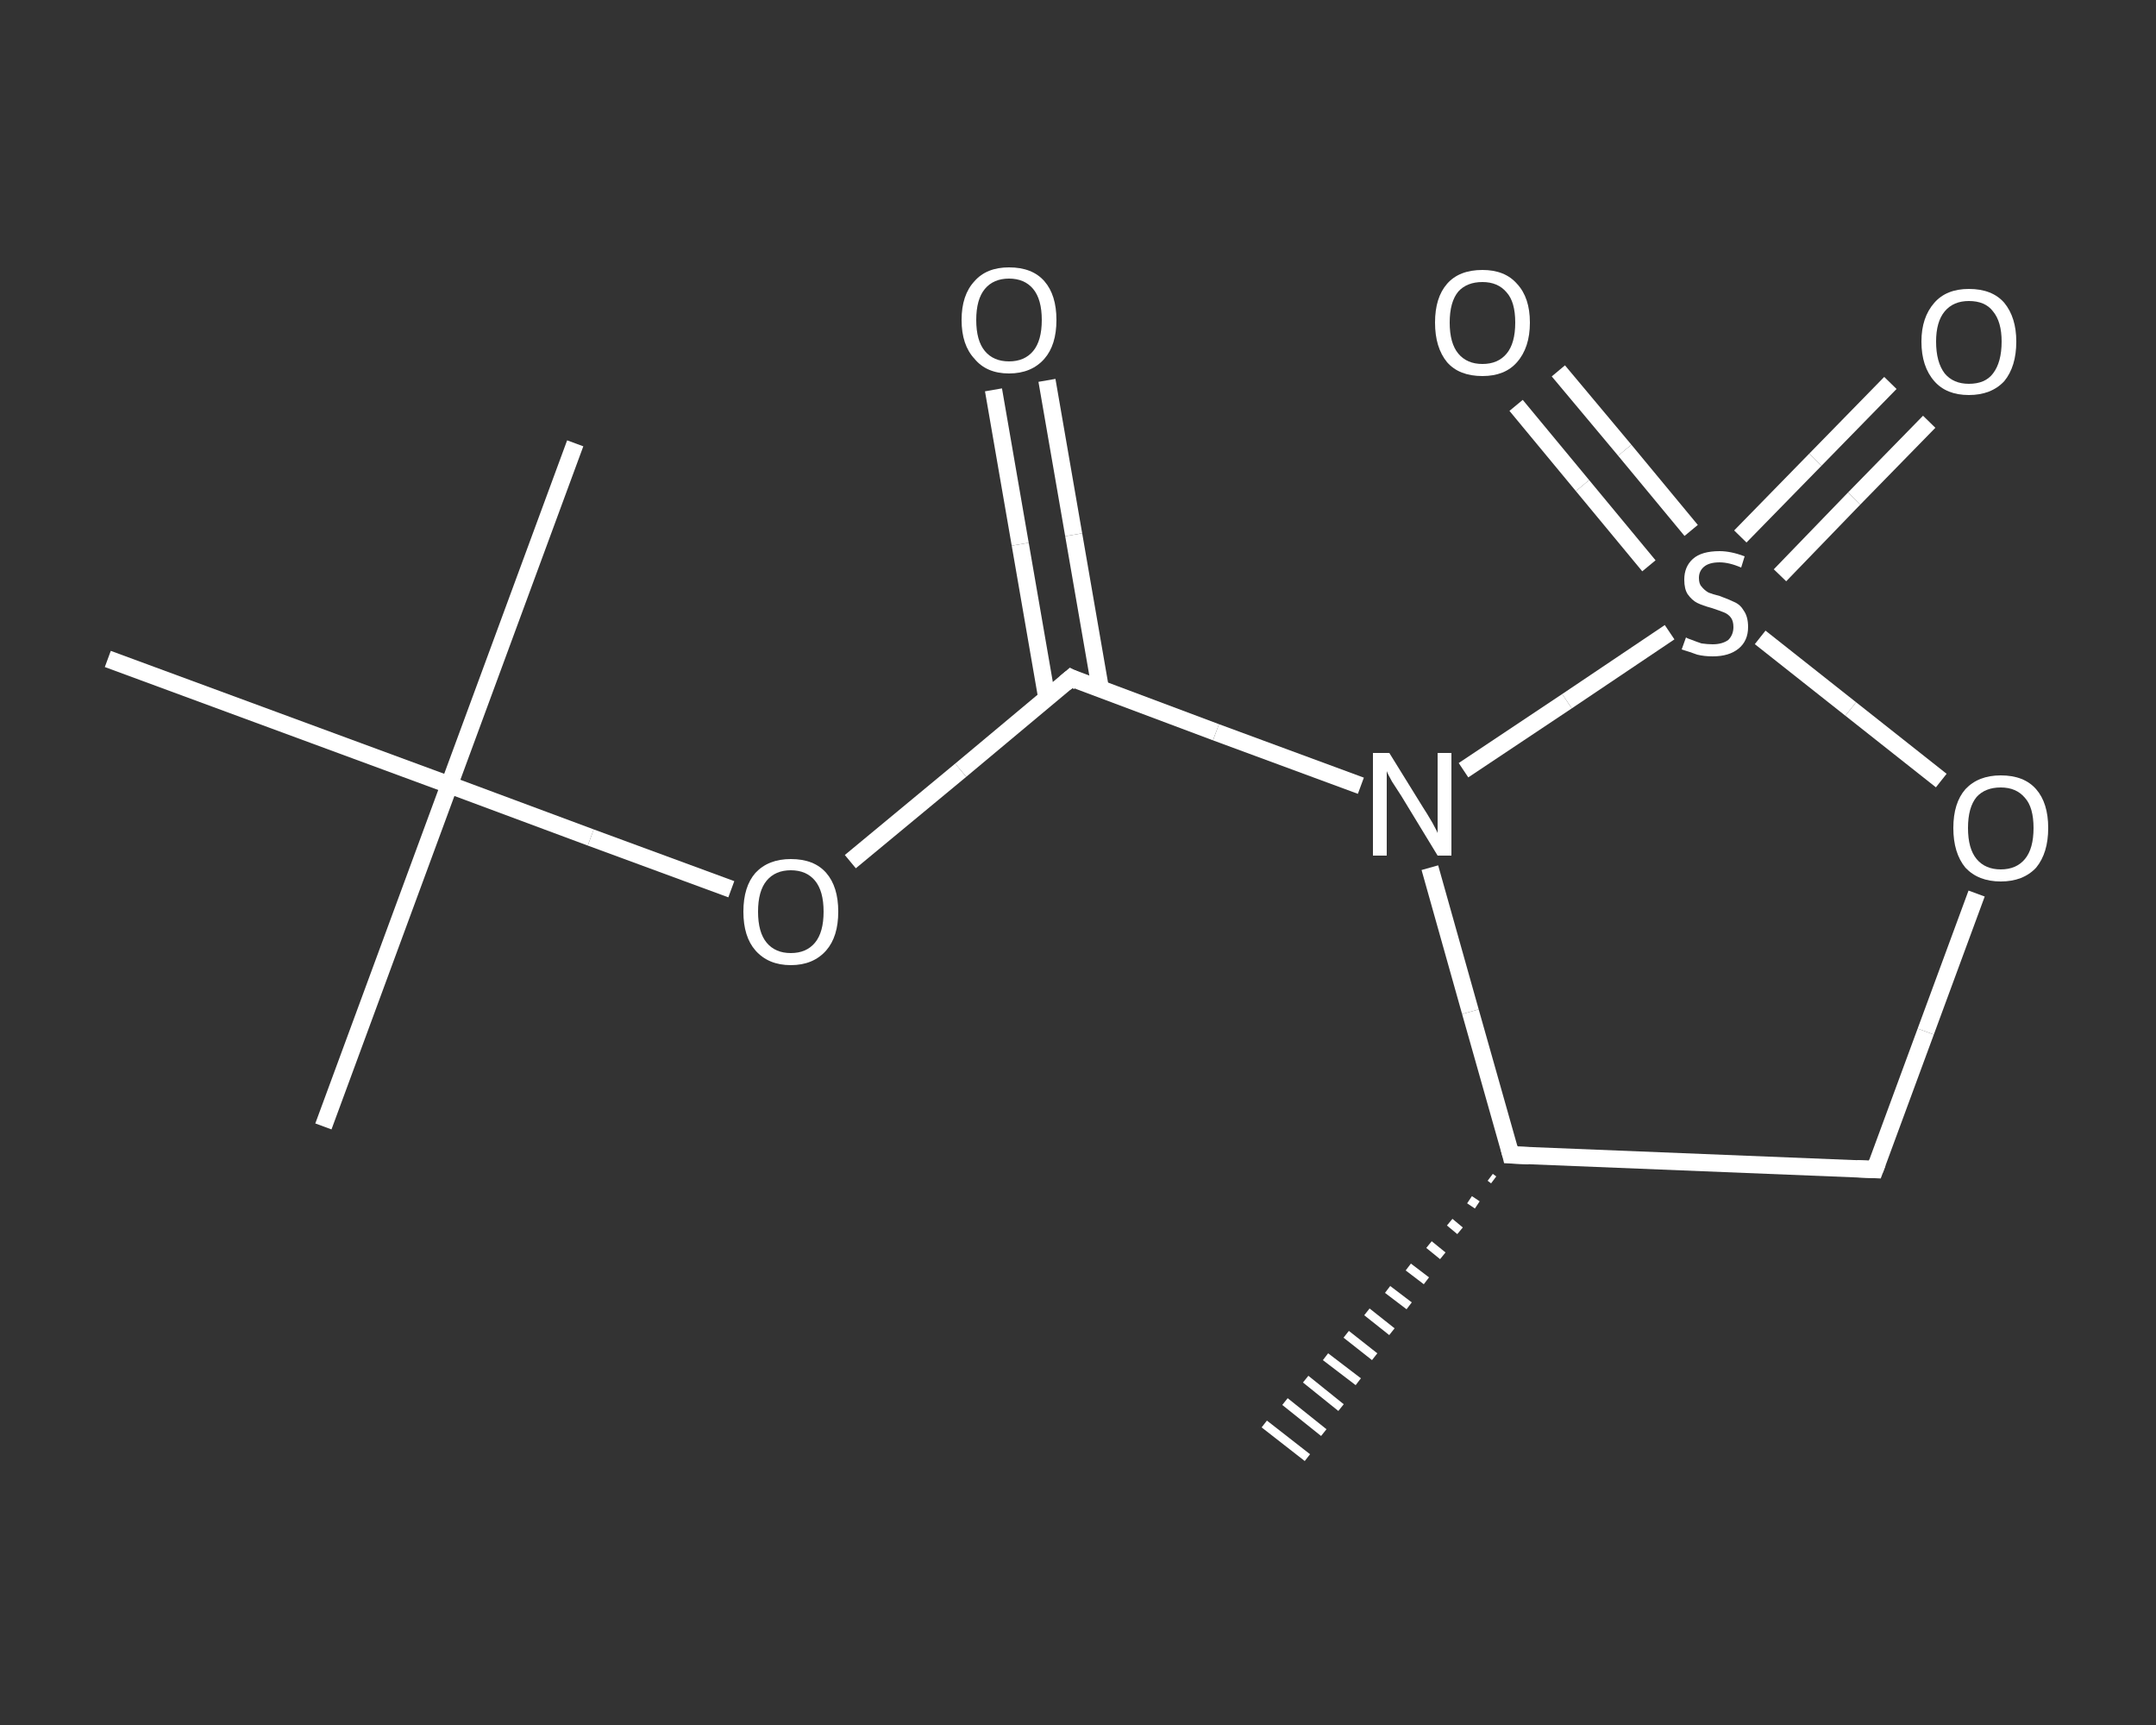 <?xml version='1.0' encoding='iso-8859-1'?>
<svg version='1.1' baseProfile='full'
              xmlns='http://www.w3.org/2000/svg'
                      xmlns:rdkit='http://www.rdkit.org/xml'
                      xmlns:xlink='http://www.w3.org/1999/xlink'
                  xml:space='preserve'
width='250px' height='200px' viewBox='0 0 250 200'>
<rect x="0" y="0" width="250" height="200" fill="#333333" stroke="none"/>
<!-- END OF HEADER -->
<rect style='opacity:1.0;fill:transparent;stroke:none' width='250.0' height='200.0' x='0.0' y='0.0'> </rect>
<path class='bond-0 atom-1 atom-0' d='M 173.2,136.8 L 172.8,136.5' style='fill:none;fill-rule:evenodd;stroke:#FFFFFF;stroke-width:1.0px;stroke-linecap:butt;stroke-linejoin:miter;stroke-opacity:1' />
<path class='bond-0 atom-1 atom-0' d='M 171.3,139.7 L 170.4,139.1' style='fill:none;fill-rule:evenodd;stroke:#FFFFFF;stroke-width:1.0px;stroke-linecap:butt;stroke-linejoin:miter;stroke-opacity:1' />
<path class='bond-0 atom-1 atom-0' d='M 169.3,142.7 L 168.1,141.7' style='fill:none;fill-rule:evenodd;stroke:#FFFFFF;stroke-width:1.0px;stroke-linecap:butt;stroke-linejoin:miter;stroke-opacity:1' />
<path class='bond-0 atom-1 atom-0' d='M 167.3,145.6 L 165.7,144.3' style='fill:none;fill-rule:evenodd;stroke:#FFFFFF;stroke-width:1.0px;stroke-linecap:butt;stroke-linejoin:miter;stroke-opacity:1' />
<path class='bond-0 atom-1 atom-0' d='M 165.4,148.5 L 163.3,146.9' style='fill:none;fill-rule:evenodd;stroke:#FFFFFF;stroke-width:1.0px;stroke-linecap:butt;stroke-linejoin:miter;stroke-opacity:1' />
<path class='bond-0 atom-1 atom-0' d='M 163.4,151.4 L 160.9,149.5' style='fill:none;fill-rule:evenodd;stroke:#FFFFFF;stroke-width:1.0px;stroke-linecap:butt;stroke-linejoin:miter;stroke-opacity:1' />
<path class='bond-0 atom-1 atom-0' d='M 161.4,154.4 L 158.5,152.1' style='fill:none;fill-rule:evenodd;stroke:#FFFFFF;stroke-width:1.0px;stroke-linecap:butt;stroke-linejoin:miter;stroke-opacity:1' />
<path class='bond-0 atom-1 atom-0' d='M 159.4,157.3 L 156.1,154.7' style='fill:none;fill-rule:evenodd;stroke:#FFFFFF;stroke-width:1.0px;stroke-linecap:butt;stroke-linejoin:miter;stroke-opacity:1' />
<path class='bond-0 atom-1 atom-0' d='M 157.5,160.2 L 153.7,157.3' style='fill:none;fill-rule:evenodd;stroke:#FFFFFF;stroke-width:1.0px;stroke-linecap:butt;stroke-linejoin:miter;stroke-opacity:1' />
<path class='bond-0 atom-1 atom-0' d='M 155.5,163.2 L 151.4,159.9' style='fill:none;fill-rule:evenodd;stroke:#FFFFFF;stroke-width:1.0px;stroke-linecap:butt;stroke-linejoin:miter;stroke-opacity:1' />
<path class='bond-0 atom-1 atom-0' d='M 153.5,166.1 L 149.0,162.5' style='fill:none;fill-rule:evenodd;stroke:#FFFFFF;stroke-width:1.0px;stroke-linecap:butt;stroke-linejoin:miter;stroke-opacity:1' />
<path class='bond-0 atom-1 atom-0' d='M 151.6,169.0 L 146.6,165.1' style='fill:none;fill-rule:evenodd;stroke:#FFFFFF;stroke-width:1.0px;stroke-linecap:butt;stroke-linejoin:miter;stroke-opacity:1' />
<path class='bond-1 atom-1 atom-2' d='M 175.2,133.9 L 217.4,135.6' style='fill:none;fill-rule:evenodd;stroke:#FFFFFF;stroke-width:2.0px;stroke-linecap:butt;stroke-linejoin:miter;stroke-opacity:1' />
<path class='bond-2 atom-2 atom-3' d='M 217.4,135.6 L 223.3,119.6' style='fill:none;fill-rule:evenodd;stroke:#FFFFFF;stroke-width:2.0px;stroke-linecap:butt;stroke-linejoin:miter;stroke-opacity:1' />
<path class='bond-2 atom-2 atom-3' d='M 223.3,119.6 L 229.2,103.6' style='fill:none;fill-rule:evenodd;stroke:#FFFFFF;stroke-width:2.0px;stroke-linecap:butt;stroke-linejoin:miter;stroke-opacity:1' />
<path class='bond-3 atom-3 atom-4' d='M 225.1,90.5 L 214.6,82.2' style='fill:none;fill-rule:evenodd;stroke:#FFFFFF;stroke-width:2.0px;stroke-linecap:butt;stroke-linejoin:miter;stroke-opacity:1' />
<path class='bond-3 atom-3 atom-4' d='M 214.6,82.2 L 204.1,73.9' style='fill:none;fill-rule:evenodd;stroke:#FFFFFF;stroke-width:2.0px;stroke-linecap:butt;stroke-linejoin:miter;stroke-opacity:1' />
<path class='bond-4 atom-4 atom-5' d='M 196.1,61.5 L 188.4,52.2' style='fill:none;fill-rule:evenodd;stroke:#FFFFFF;stroke-width:2.0px;stroke-linecap:butt;stroke-linejoin:miter;stroke-opacity:1' />
<path class='bond-4 atom-4 atom-5' d='M 188.4,52.2 L 180.7,43.0' style='fill:none;fill-rule:evenodd;stroke:#FFFFFF;stroke-width:2.0px;stroke-linecap:butt;stroke-linejoin:miter;stroke-opacity:1' />
<path class='bond-4 atom-4 atom-5' d='M 191.2,65.6 L 183.5,56.3' style='fill:none;fill-rule:evenodd;stroke:#FFFFFF;stroke-width:2.0px;stroke-linecap:butt;stroke-linejoin:miter;stroke-opacity:1' />
<path class='bond-4 atom-4 atom-5' d='M 183.5,56.3 L 175.8,47.0' style='fill:none;fill-rule:evenodd;stroke:#FFFFFF;stroke-width:2.0px;stroke-linecap:butt;stroke-linejoin:miter;stroke-opacity:1' />
<path class='bond-5 atom-4 atom-6' d='M 206.4,66.7 L 215.0,57.8' style='fill:none;fill-rule:evenodd;stroke:#FFFFFF;stroke-width:2.0px;stroke-linecap:butt;stroke-linejoin:miter;stroke-opacity:1' />
<path class='bond-5 atom-4 atom-6' d='M 215.0,57.8 L 223.7,48.9' style='fill:none;fill-rule:evenodd;stroke:#FFFFFF;stroke-width:2.0px;stroke-linecap:butt;stroke-linejoin:miter;stroke-opacity:1' />
<path class='bond-5 atom-4 atom-6' d='M 201.8,62.2 L 210.5,53.3' style='fill:none;fill-rule:evenodd;stroke:#FFFFFF;stroke-width:2.0px;stroke-linecap:butt;stroke-linejoin:miter;stroke-opacity:1' />
<path class='bond-5 atom-4 atom-6' d='M 210.5,53.3 L 219.2,44.4' style='fill:none;fill-rule:evenodd;stroke:#FFFFFF;stroke-width:2.0px;stroke-linecap:butt;stroke-linejoin:miter;stroke-opacity:1' />
<path class='bond-6 atom-4 atom-7' d='M 193.6,73.3 L 181.7,81.3' style='fill:none;fill-rule:evenodd;stroke:#FFFFFF;stroke-width:2.0px;stroke-linecap:butt;stroke-linejoin:miter;stroke-opacity:1' />
<path class='bond-6 atom-4 atom-7' d='M 181.7,81.3 L 169.7,89.3' style='fill:none;fill-rule:evenodd;stroke:#FFFFFF;stroke-width:2.0px;stroke-linecap:butt;stroke-linejoin:miter;stroke-opacity:1' />
<path class='bond-7 atom-7 atom-8' d='M 157.8,91.1 L 141.0,84.9' style='fill:none;fill-rule:evenodd;stroke:#FFFFFF;stroke-width:2.0px;stroke-linecap:butt;stroke-linejoin:miter;stroke-opacity:1' />
<path class='bond-7 atom-7 atom-8' d='M 141.0,84.9 L 124.2,78.6' style='fill:none;fill-rule:evenodd;stroke:#FFFFFF;stroke-width:2.0px;stroke-linecap:butt;stroke-linejoin:miter;stroke-opacity:1' />
<path class='bond-8 atom-8 atom-9' d='M 127.6,79.9 L 124.5,62.0' style='fill:none;fill-rule:evenodd;stroke:#FFFFFF;stroke-width:2.0px;stroke-linecap:butt;stroke-linejoin:miter;stroke-opacity:1' />
<path class='bond-8 atom-8 atom-9' d='M 124.5,62.0 L 121.4,44.1' style='fill:none;fill-rule:evenodd;stroke:#FFFFFF;stroke-width:2.0px;stroke-linecap:butt;stroke-linejoin:miter;stroke-opacity:1' />
<path class='bond-8 atom-8 atom-9' d='M 121.4,81.0 L 118.3,63.1' style='fill:none;fill-rule:evenodd;stroke:#FFFFFF;stroke-width:2.0px;stroke-linecap:butt;stroke-linejoin:miter;stroke-opacity:1' />
<path class='bond-8 atom-8 atom-9' d='M 118.3,63.1 L 115.2,45.2' style='fill:none;fill-rule:evenodd;stroke:#FFFFFF;stroke-width:2.0px;stroke-linecap:butt;stroke-linejoin:miter;stroke-opacity:1' />
<path class='bond-9 atom-8 atom-10' d='M 124.2,78.6 L 111.4,89.3' style='fill:none;fill-rule:evenodd;stroke:#FFFFFF;stroke-width:2.0px;stroke-linecap:butt;stroke-linejoin:miter;stroke-opacity:1' />
<path class='bond-9 atom-8 atom-10' d='M 111.4,89.3 L 98.6,99.9' style='fill:none;fill-rule:evenodd;stroke:#FFFFFF;stroke-width:2.0px;stroke-linecap:butt;stroke-linejoin:miter;stroke-opacity:1' />
<path class='bond-10 atom-10 atom-11' d='M 84.8,103.1 L 68.5,97.1' style='fill:none;fill-rule:evenodd;stroke:#FFFFFF;stroke-width:2.0px;stroke-linecap:butt;stroke-linejoin:miter;stroke-opacity:1' />
<path class='bond-10 atom-10 atom-11' d='M 68.5,97.1 L 52.1,91.0' style='fill:none;fill-rule:evenodd;stroke:#FFFFFF;stroke-width:2.0px;stroke-linecap:butt;stroke-linejoin:miter;stroke-opacity:1' />
<path class='bond-11 atom-11 atom-12' d='M 52.1,91.0 L 37.5,130.6' style='fill:none;fill-rule:evenodd;stroke:#FFFFFF;stroke-width:2.0px;stroke-linecap:butt;stroke-linejoin:miter;stroke-opacity:1' />
<path class='bond-12 atom-11 atom-13' d='M 52.1,91.0 L 66.7,51.4' style='fill:none;fill-rule:evenodd;stroke:#FFFFFF;stroke-width:2.0px;stroke-linecap:butt;stroke-linejoin:miter;stroke-opacity:1' />
<path class='bond-13 atom-11 atom-14' d='M 52.1,91.0 L 12.5,76.4' style='fill:none;fill-rule:evenodd;stroke:#FFFFFF;stroke-width:2.0px;stroke-linecap:butt;stroke-linejoin:miter;stroke-opacity:1' />
<path class='bond-14 atom-7 atom-1' d='M 165.8,100.6 L 170.5,117.3' style='fill:none;fill-rule:evenodd;stroke:#FFFFFF;stroke-width:2.0px;stroke-linecap:butt;stroke-linejoin:miter;stroke-opacity:1' />
<path class='bond-14 atom-7 atom-1' d='M 170.5,117.3 L 175.2,133.9' style='fill:none;fill-rule:evenodd;stroke:#FFFFFF;stroke-width:2.0px;stroke-linecap:butt;stroke-linejoin:miter;stroke-opacity:1' />
<path d='M 177.3,134.0 L 175.2,133.9 L 175.0,133.1' style='fill:none;stroke:#FFFFFF;stroke-width:2.0px;stroke-linecap:butt;stroke-linejoin:miter;stroke-opacity:1;' />
<path d='M 215.3,135.5 L 217.4,135.6 L 217.7,134.8' style='fill:none;stroke:#FFFFFF;stroke-width:2.0px;stroke-linecap:butt;stroke-linejoin:miter;stroke-opacity:1;' />
<path d='M 125.0,79.0 L 124.2,78.6 L 123.5,79.2' style='fill:none;stroke:#FFFFFF;stroke-width:2.0px;stroke-linecap:butt;stroke-linejoin:miter;stroke-opacity:1;' />
<path class='atom-3' d='M 226.5 96.0
Q 226.5 93.1, 227.9 91.5
Q 229.4 89.9, 232.0 89.9
Q 234.7 89.9, 236.1 91.5
Q 237.5 93.1, 237.5 96.0
Q 237.5 98.9, 236.1 100.6
Q 234.6 102.2, 232.0 102.2
Q 229.4 102.2, 227.9 100.6
Q 226.5 98.9, 226.5 96.0
M 232.0 100.8
Q 233.8 100.8, 234.8 99.6
Q 235.8 98.4, 235.8 96.0
Q 235.8 93.6, 234.8 92.5
Q 233.8 91.3, 232.0 91.3
Q 230.2 91.3, 229.2 92.4
Q 228.2 93.6, 228.2 96.0
Q 228.2 98.4, 229.2 99.6
Q 230.2 100.8, 232.0 100.8
' fill='#FFFFFF'/>
<path class='atom-4' d='M 195.5 73.9
Q 195.6 74.0, 196.2 74.2
Q 196.7 74.4, 197.3 74.6
Q 198.0 74.7, 198.6 74.7
Q 199.7 74.7, 200.4 74.2
Q 201.0 73.6, 201.0 72.7
Q 201.0 72.0, 200.7 71.6
Q 200.4 71.2, 199.9 71.0
Q 199.4 70.8, 198.5 70.5
Q 197.4 70.2, 196.8 69.9
Q 196.2 69.6, 195.7 68.9
Q 195.3 68.3, 195.3 67.2
Q 195.3 65.7, 196.3 64.8
Q 197.3 63.9, 199.4 63.9
Q 200.7 63.9, 202.3 64.5
L 201.9 65.8
Q 200.5 65.2, 199.4 65.2
Q 198.2 65.2, 197.6 65.7
Q 197.0 66.2, 197.0 67.0
Q 197.0 67.7, 197.3 68.0
Q 197.6 68.4, 198.1 68.7
Q 198.6 68.9, 199.4 69.1
Q 200.5 69.5, 201.1 69.8
Q 201.8 70.1, 202.2 70.8
Q 202.7 71.5, 202.7 72.7
Q 202.7 74.3, 201.6 75.2
Q 200.5 76.1, 198.6 76.1
Q 197.6 76.1, 196.8 75.9
Q 196.0 75.6, 195.0 75.3
L 195.5 73.9
' fill='#FFFFFF'/>
<path class='atom-5' d='M 166.4 37.4
Q 166.4 34.5, 167.8 32.9
Q 169.2 31.3, 171.9 31.3
Q 174.5 31.3, 175.9 32.9
Q 177.4 34.5, 177.4 37.4
Q 177.4 40.3, 175.9 42.0
Q 174.5 43.6, 171.9 43.6
Q 169.2 43.6, 167.8 42.0
Q 166.4 40.3, 166.4 37.4
M 171.9 42.2
Q 173.7 42.2, 174.7 41.0
Q 175.7 39.8, 175.7 37.4
Q 175.7 35.0, 174.7 33.9
Q 173.7 32.7, 171.9 32.7
Q 170.1 32.7, 169.1 33.8
Q 168.1 35.0, 168.1 37.4
Q 168.1 39.8, 169.1 41.0
Q 170.1 42.2, 171.9 42.2
' fill='#FFFFFF'/>
<path class='atom-6' d='M 222.8 39.6
Q 222.8 36.8, 224.3 35.1
Q 225.7 33.5, 228.3 33.5
Q 231.0 33.5, 232.4 35.1
Q 233.8 36.8, 233.8 39.6
Q 233.8 42.5, 232.4 44.2
Q 230.9 45.8, 228.3 45.8
Q 225.7 45.8, 224.3 44.2
Q 222.8 42.5, 222.8 39.6
M 228.3 44.5
Q 230.2 44.5, 231.1 43.3
Q 232.1 42.0, 232.1 39.6
Q 232.1 37.3, 231.1 36.1
Q 230.2 34.9, 228.3 34.9
Q 226.5 34.9, 225.5 36.1
Q 224.5 37.3, 224.5 39.6
Q 224.5 42.0, 225.5 43.3
Q 226.5 44.5, 228.3 44.5
' fill='#FFFFFF'/>
<path class='atom-7' d='M 161.1 87.3
L 165.0 93.6
Q 165.4 94.2, 166.1 95.4
Q 166.7 96.5, 166.7 96.6
L 166.7 87.3
L 168.3 87.3
L 168.3 99.2
L 166.7 99.2
L 162.5 92.3
Q 162.0 91.5, 161.4 90.6
Q 160.9 89.7, 160.8 89.4
L 160.8 99.2
L 159.2 99.2
L 159.2 87.3
L 161.1 87.3
' fill='#FFFFFF'/>
<path class='atom-9' d='M 111.5 37.1
Q 111.5 34.2, 113.0 32.6
Q 114.4 31.0, 117.0 31.0
Q 119.7 31.0, 121.1 32.6
Q 122.5 34.2, 122.5 37.1
Q 122.5 40.0, 121.1 41.6
Q 119.6 43.3, 117.0 43.3
Q 114.4 43.3, 113.0 41.6
Q 111.5 40.0, 111.5 37.1
M 117.0 41.9
Q 118.8 41.9, 119.8 40.7
Q 120.8 39.5, 120.8 37.1
Q 120.8 34.7, 119.8 33.5
Q 118.8 32.3, 117.0 32.3
Q 115.2 32.3, 114.2 33.5
Q 113.2 34.7, 113.2 37.1
Q 113.2 39.5, 114.2 40.7
Q 115.2 41.9, 117.0 41.9
' fill='#FFFFFF'/>
<path class='atom-10' d='M 86.2 105.7
Q 86.2 102.8, 87.6 101.2
Q 89.1 99.6, 91.7 99.6
Q 94.4 99.6, 95.8 101.2
Q 97.2 102.8, 97.2 105.7
Q 97.2 108.6, 95.8 110.2
Q 94.3 111.9, 91.7 111.9
Q 89.1 111.9, 87.6 110.2
Q 86.2 108.6, 86.2 105.7
M 91.7 110.5
Q 93.5 110.5, 94.5 109.3
Q 95.5 108.1, 95.5 105.7
Q 95.5 103.3, 94.5 102.1
Q 93.5 100.9, 91.7 100.9
Q 89.9 100.9, 88.9 102.1
Q 87.9 103.3, 87.9 105.7
Q 87.9 108.1, 88.9 109.3
Q 89.9 110.5, 91.7 110.5
' fill='#FFFFFF'/>
</svg>
